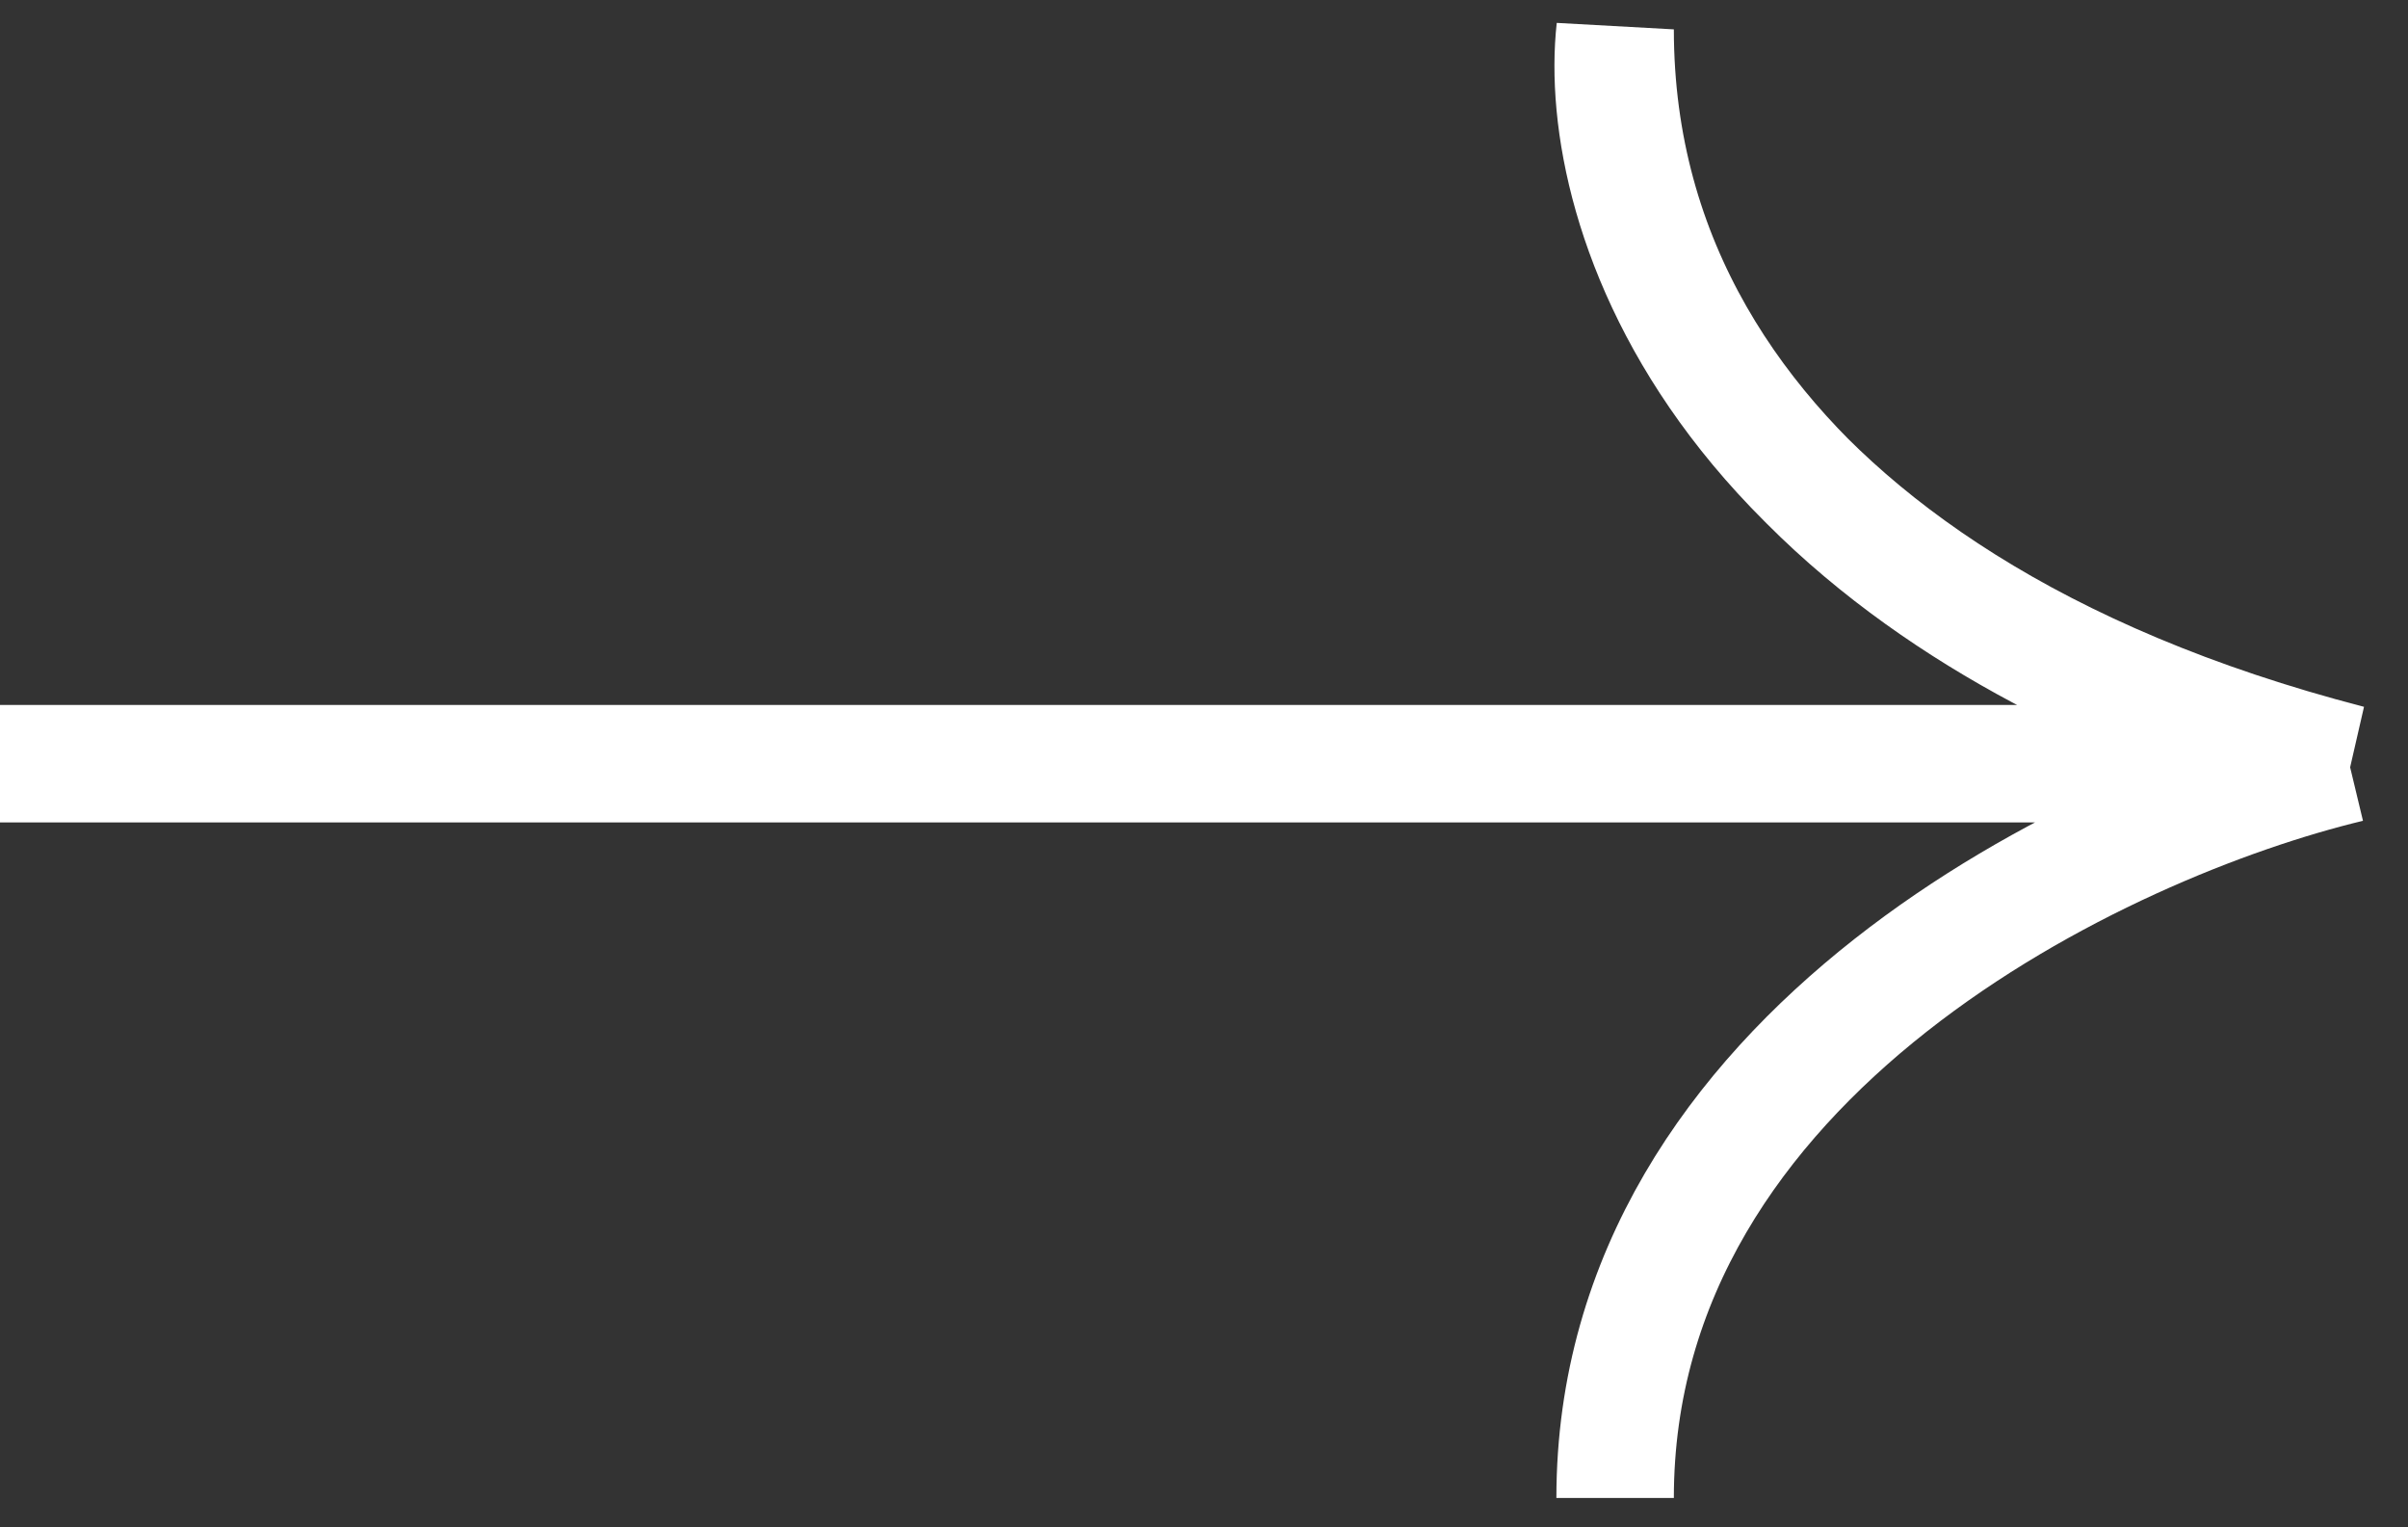 <svg width="41" height="26" viewBox="0 0 41 26" fill="none" xmlns="http://www.w3.org/2000/svg">
    <rect x="0" y="0" width="41" height="26" fill="#333333" stroke="none"/>
    <path
        d="M0 13H40M40 13C35.833 12.167 27.5 8.5 27.5 0.5C27.167 3.5 29.2 10.2 40 13ZM40 13C35.833 14 27.5 17.9 27.5 25.5"
        stroke="white" stroke-width="2" />
</svg>